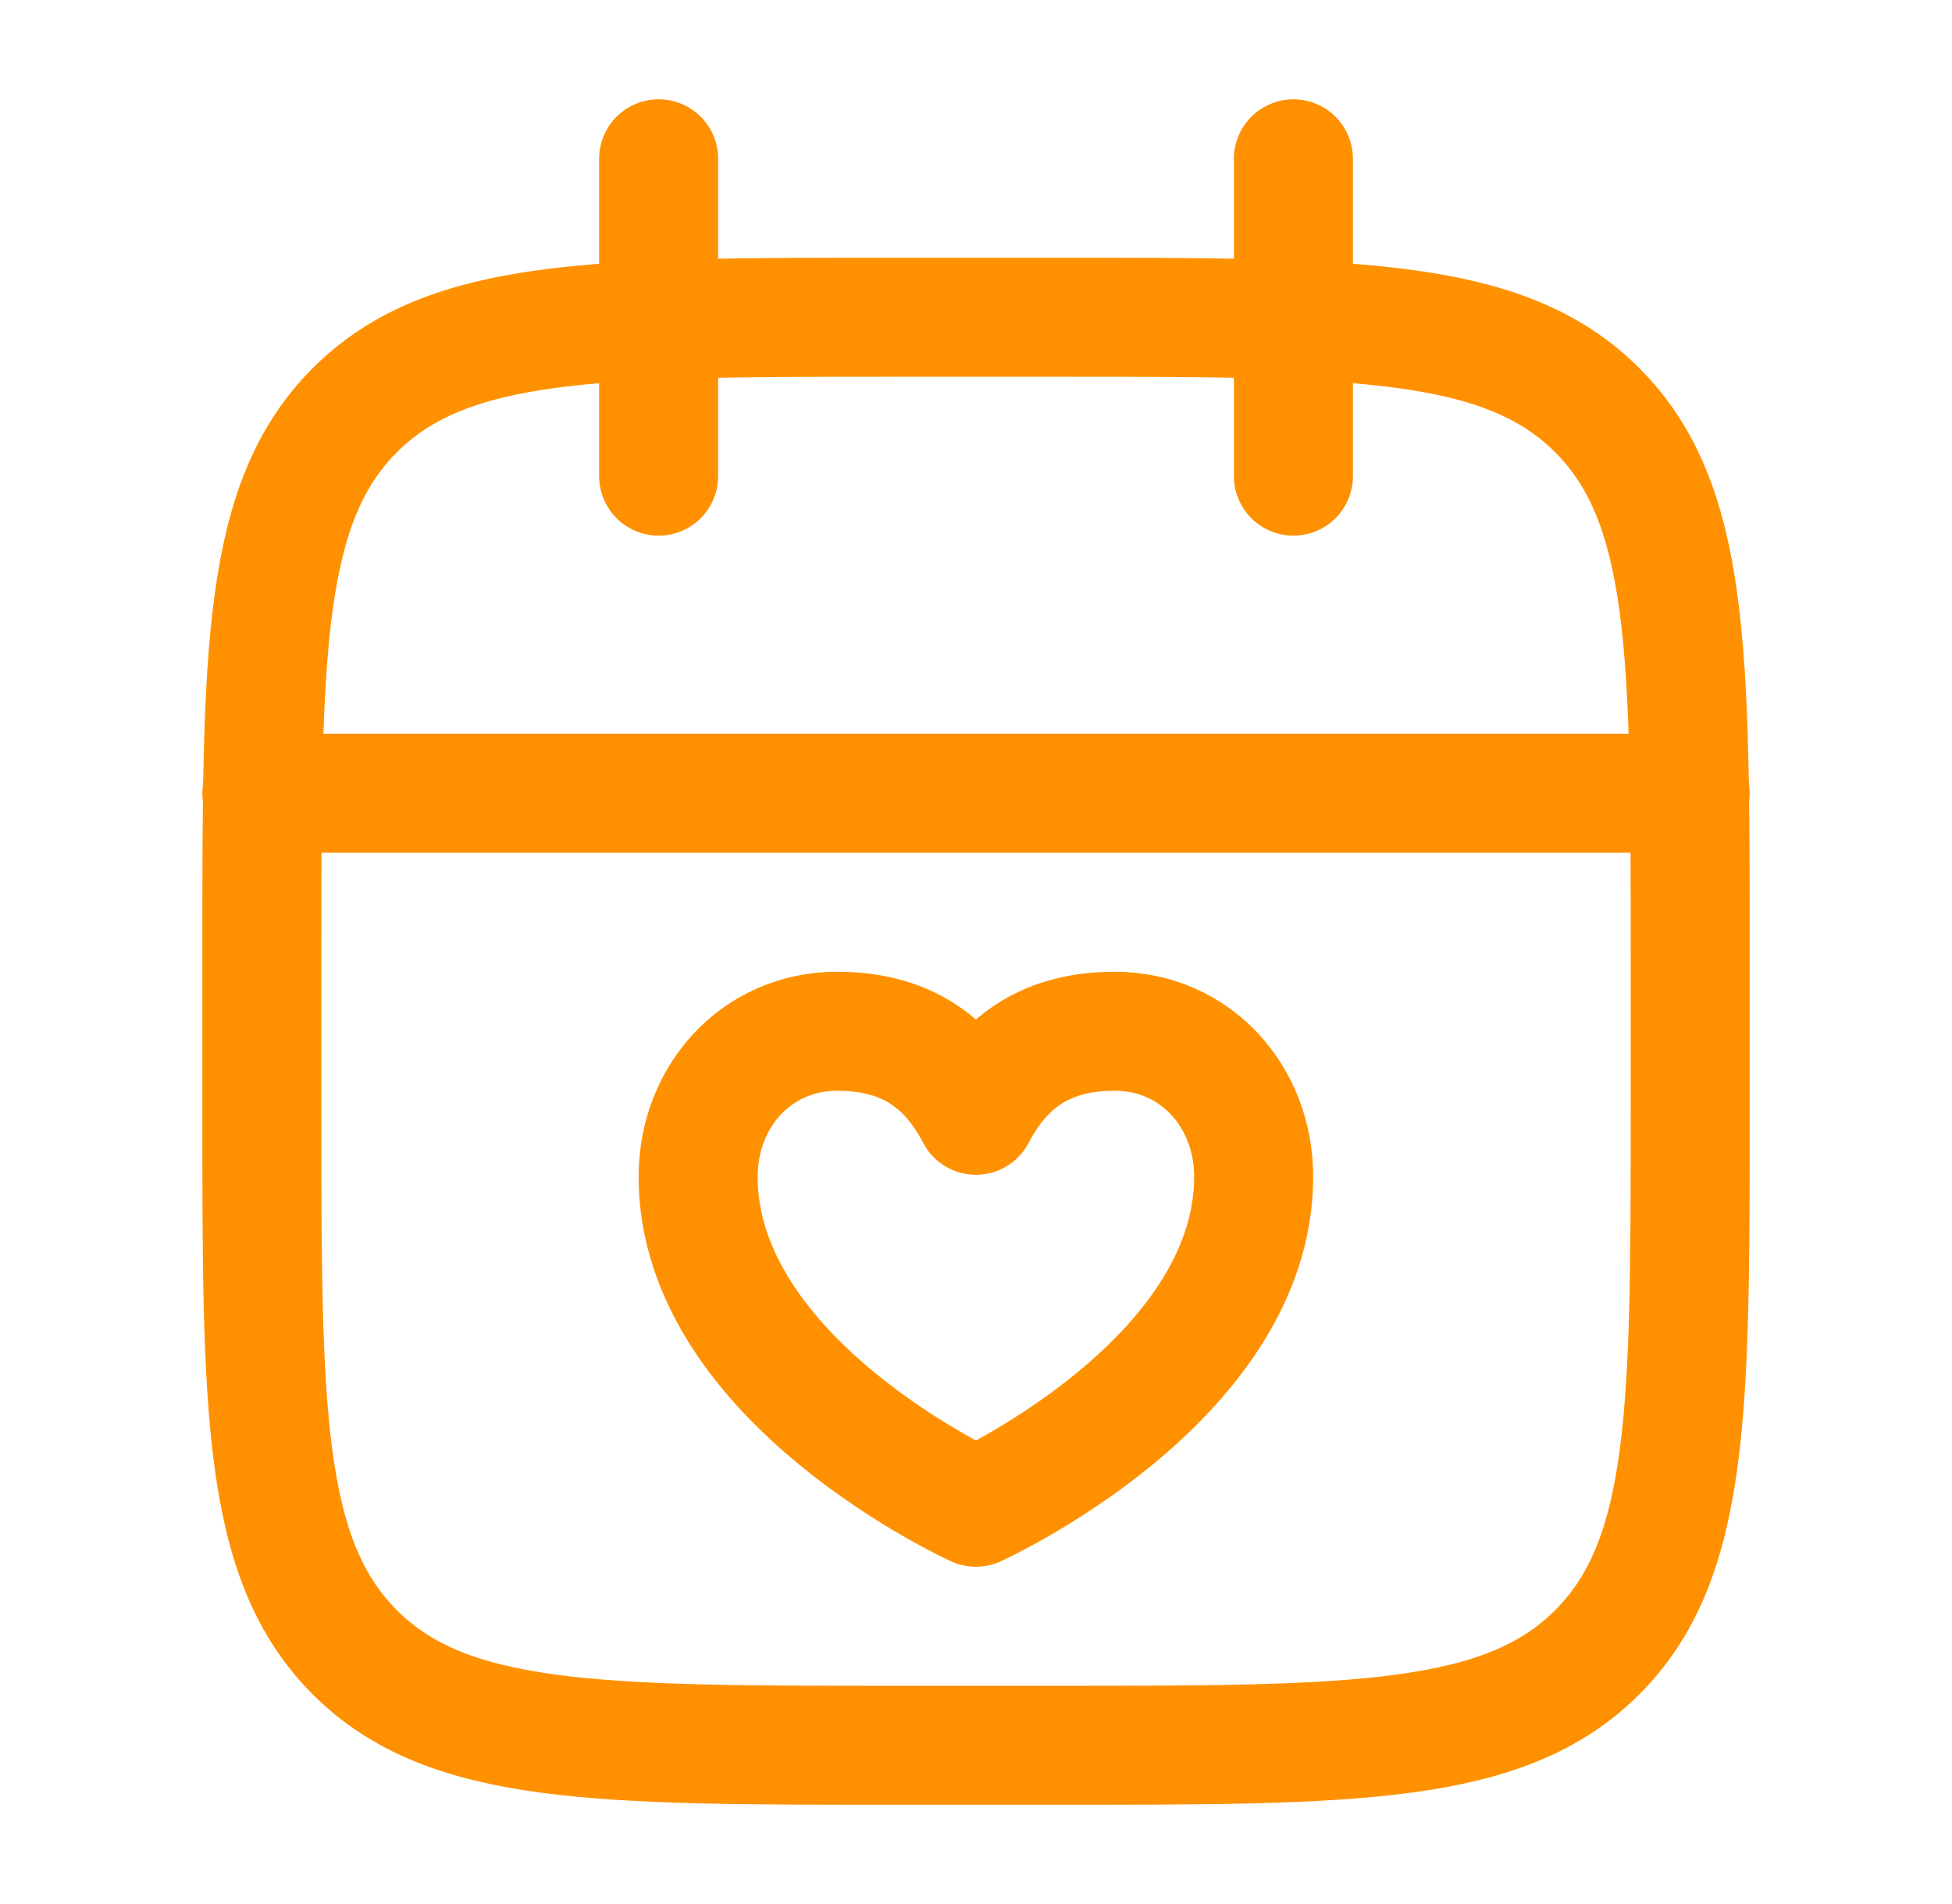 <svg fill="none" height="40" viewBox="0 0 41 40" width="41" xmlns="http://www.w3.org/2000/svg"><g stroke="#ff9100" stroke-linecap="round" stroke-linejoin="round" stroke-width="2.5"><path d="m27.167 3.336v6.667m-13.333-6.667v6.667"/><path d="m22.167 6.664h-3.333c-6.285 0-9.428 0-11.381 1.953-1.953 1.953-1.953 5.095-1.953 11.381v3.333c0 6.285 0 9.428 1.953 11.381 1.953 1.953 5.095 1.953 11.381 1.953h3.333c6.285 0 9.428 0 11.381-1.953 1.953-1.952 1.953-5.095 1.953-11.381v-3.333c0-6.285 0-9.428-1.953-11.381-1.952-1.953-5.095-1.953-11.381-1.953z"/><path d="m5.5 16.664h30"/><path d="m20.499 31.664s5.833-2.647 5.833-6.944c0-1.688-1.228-3.055-2.917-3.055-1.381 0-2.303.588-2.917 1.765-.614-1.177-1.535-1.765-2.917-1.765-1.689 0-2.917 1.368-2.917 3.055 0 4.298 5.833 6.944 5.833 6.944z"/></g></svg>
